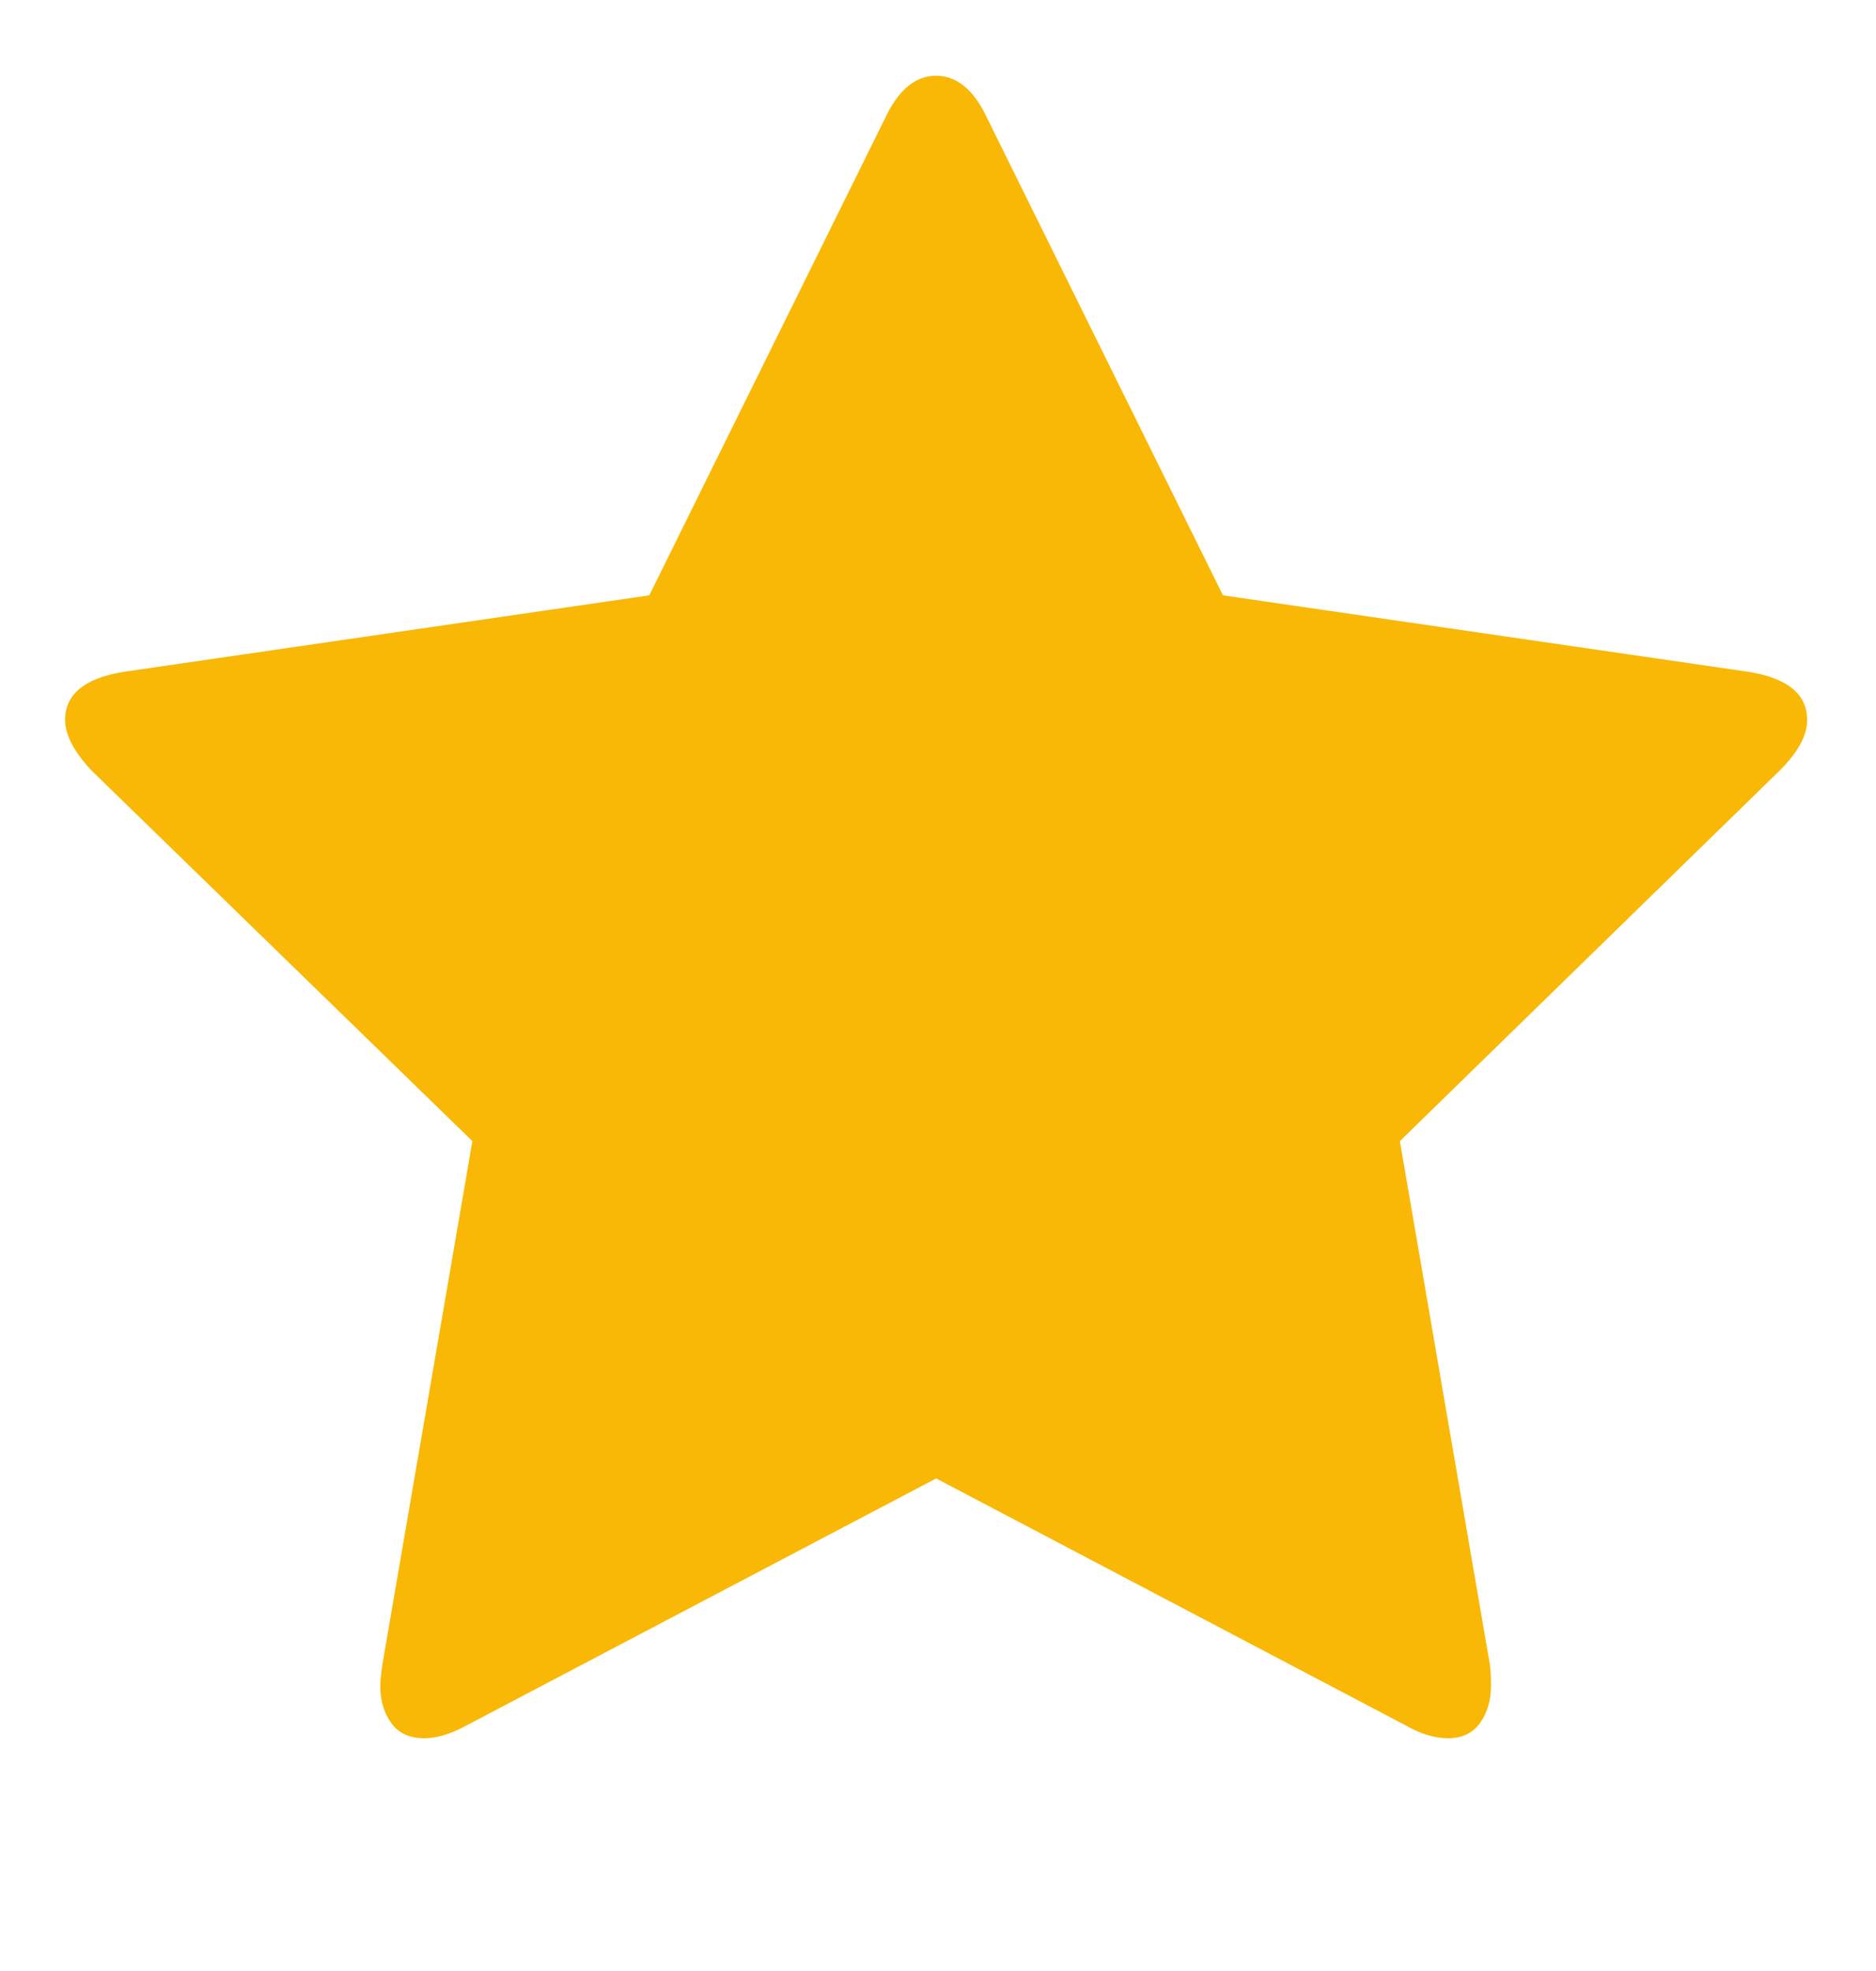 <svg width="20" height="21" viewBox="0 0 20 21" fill="none" xmlns="http://www.w3.org/2000/svg">
<g clip-path="url(#clip0_1001_859)">
<path d="M19.266 7.671C19.266 7.835 19.169 8.014 18.976 8.207L14.924 12.158L15.884 17.738C15.892 17.79 15.895 17.865 15.895 17.962C15.895 18.118 15.856 18.25 15.778 18.358C15.7 18.466 15.586 18.52 15.438 18.52C15.296 18.52 15.147 18.475 14.991 18.386L9.98 15.752L4.969 18.386C4.805 18.475 4.656 18.52 4.522 18.52C4.366 18.52 4.249 18.466 4.171 18.358C4.093 18.25 4.054 18.118 4.054 17.962C4.054 17.917 4.061 17.842 4.076 17.738L5.036 12.158L0.973 8.207C0.787 8.006 0.694 7.828 0.694 7.671C0.694 7.396 0.903 7.225 1.319 7.158L6.922 6.343L9.433 1.265C9.575 0.96 9.757 0.807 9.98 0.807C10.203 0.807 10.386 0.96 10.527 1.265L13.038 6.343L18.641 7.158C19.057 7.225 19.266 7.396 19.266 7.671Z" fill="#F9B805"/>
</g>
<defs>
<clipPath id="clip0_1001_859">
<rect width="18.58" height="20" fill="white" transform="matrix(1 0 0 -1 0.69 20.45)"/>
</clipPath>
</defs>
</svg>
